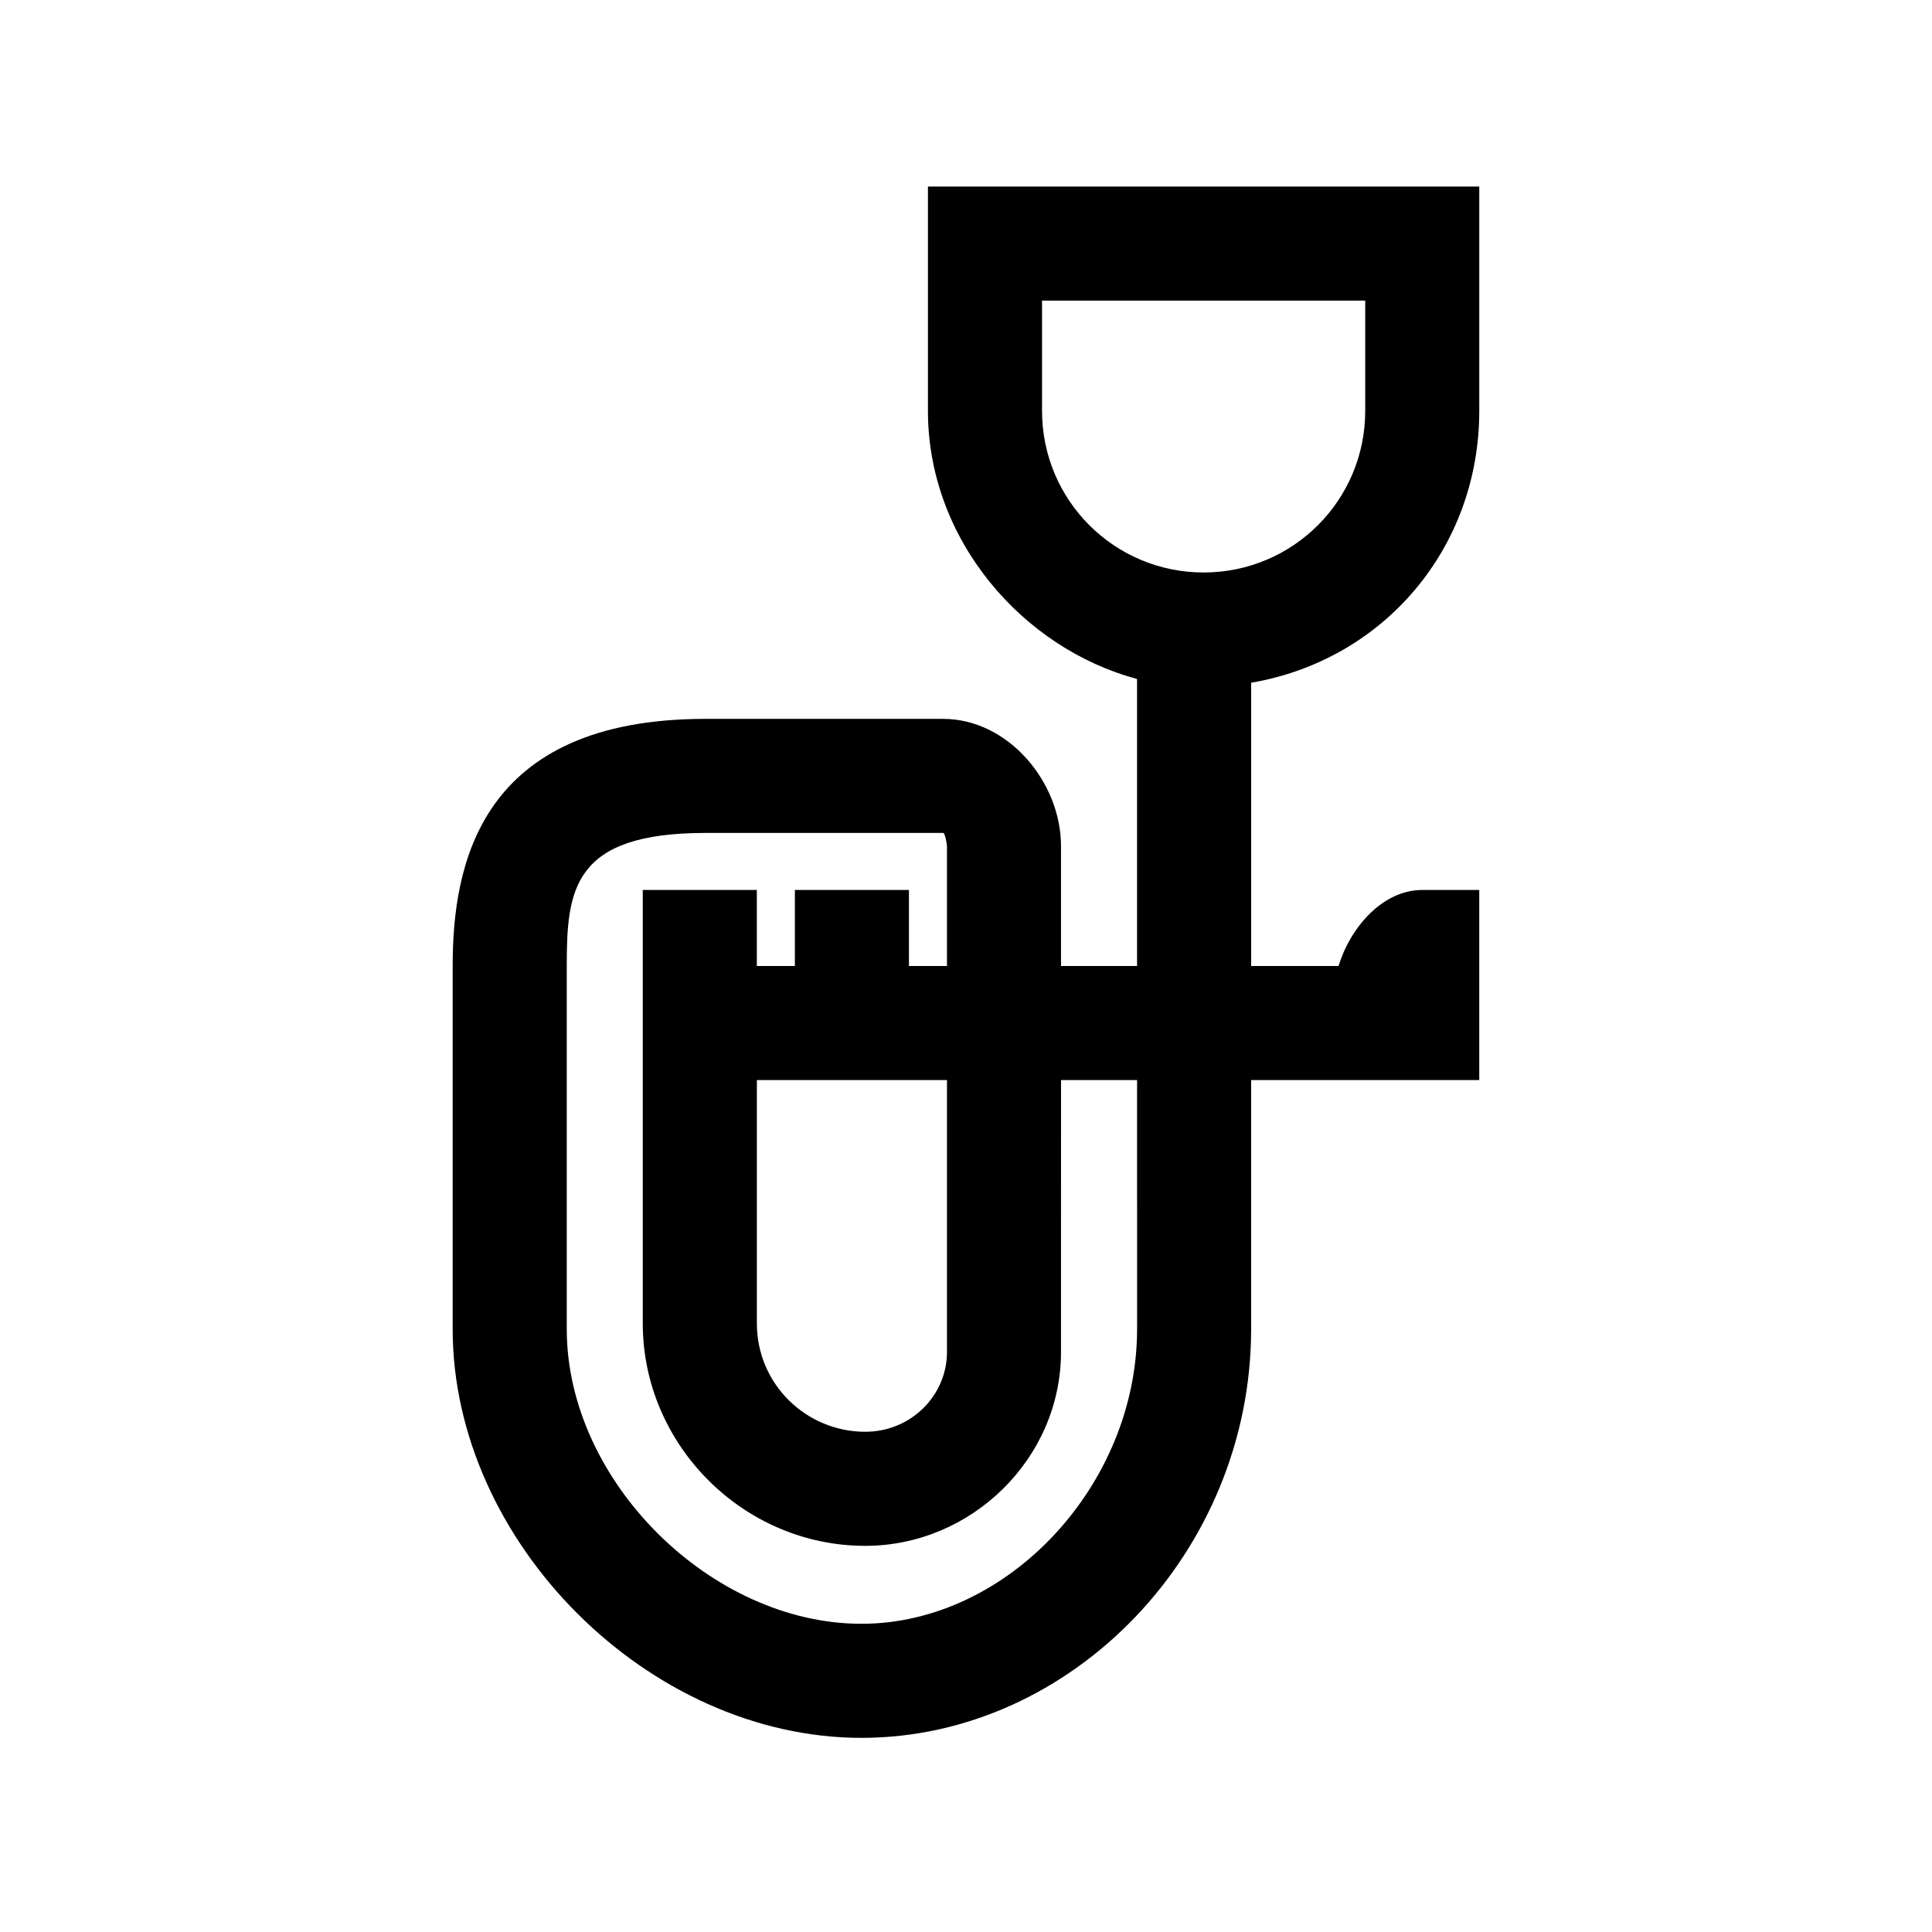 <?xml version="1.0" encoding="UTF-8"?>
<!-- Uploaded to: SVG Repo, www.svgrepo.com, Generator: SVG Repo Mixer Tools -->
<svg fill="#000000" width="800px" height="800px" version="1.1" viewBox="144 144 512 512" xmlns="http://www.w3.org/2000/svg">
 <path d="m520.91 379.85c-10.578 0-19.145 10.078-22.168 20.152h-23.176v-75.07c35.266-6.047 60.457-35.77 60.457-72.043v-59.449h-146.11v59.449c0 34.258 25.191 62.977 55.418 71.039v76.074h-20.152v-31.738c0-17.129-14.105-33.754-31.234-33.754l-59.449-0.004h-3.527c-59.953 0-67.008 38.793-67.008 65.496v96.227c0 56.426 51.891 108.32 108.32 108.32 55.922 0 103.28-49.375 103.28-108.32v-66h60.457v-50.379zm-100.76-126.96v-29.223h85.648v29.223c0 23.68-19.145 42.824-42.824 42.824-23.68 0-42.824-19.145-42.824-42.824zm25.188 243.34c0 41.312-34.258 78.09-73.051 78.09-39.801 0-78.09-37.785-78.09-78.09v-96.227c0-20.152 1.512-35.266 36.777-35.266l3.527-0.004h59.449c0.504 0 1.008 3.023 1.008 3.527v31.742h-10.078v-20.152h-30.23v20.152h-10.078v-20.152h-30.23v114.87c0 32.242 26.703 58.945 58.945 58.945 28.215 0 51.891-23.176 51.891-51.387l0.008-72.051h20.152zm-100.76-8.062v-57.938h50.383v72.043c0 11.586-9.574 21.16-21.664 21.16-15.617 0-28.719-12.594-28.719-28.719z"/>
</svg>
